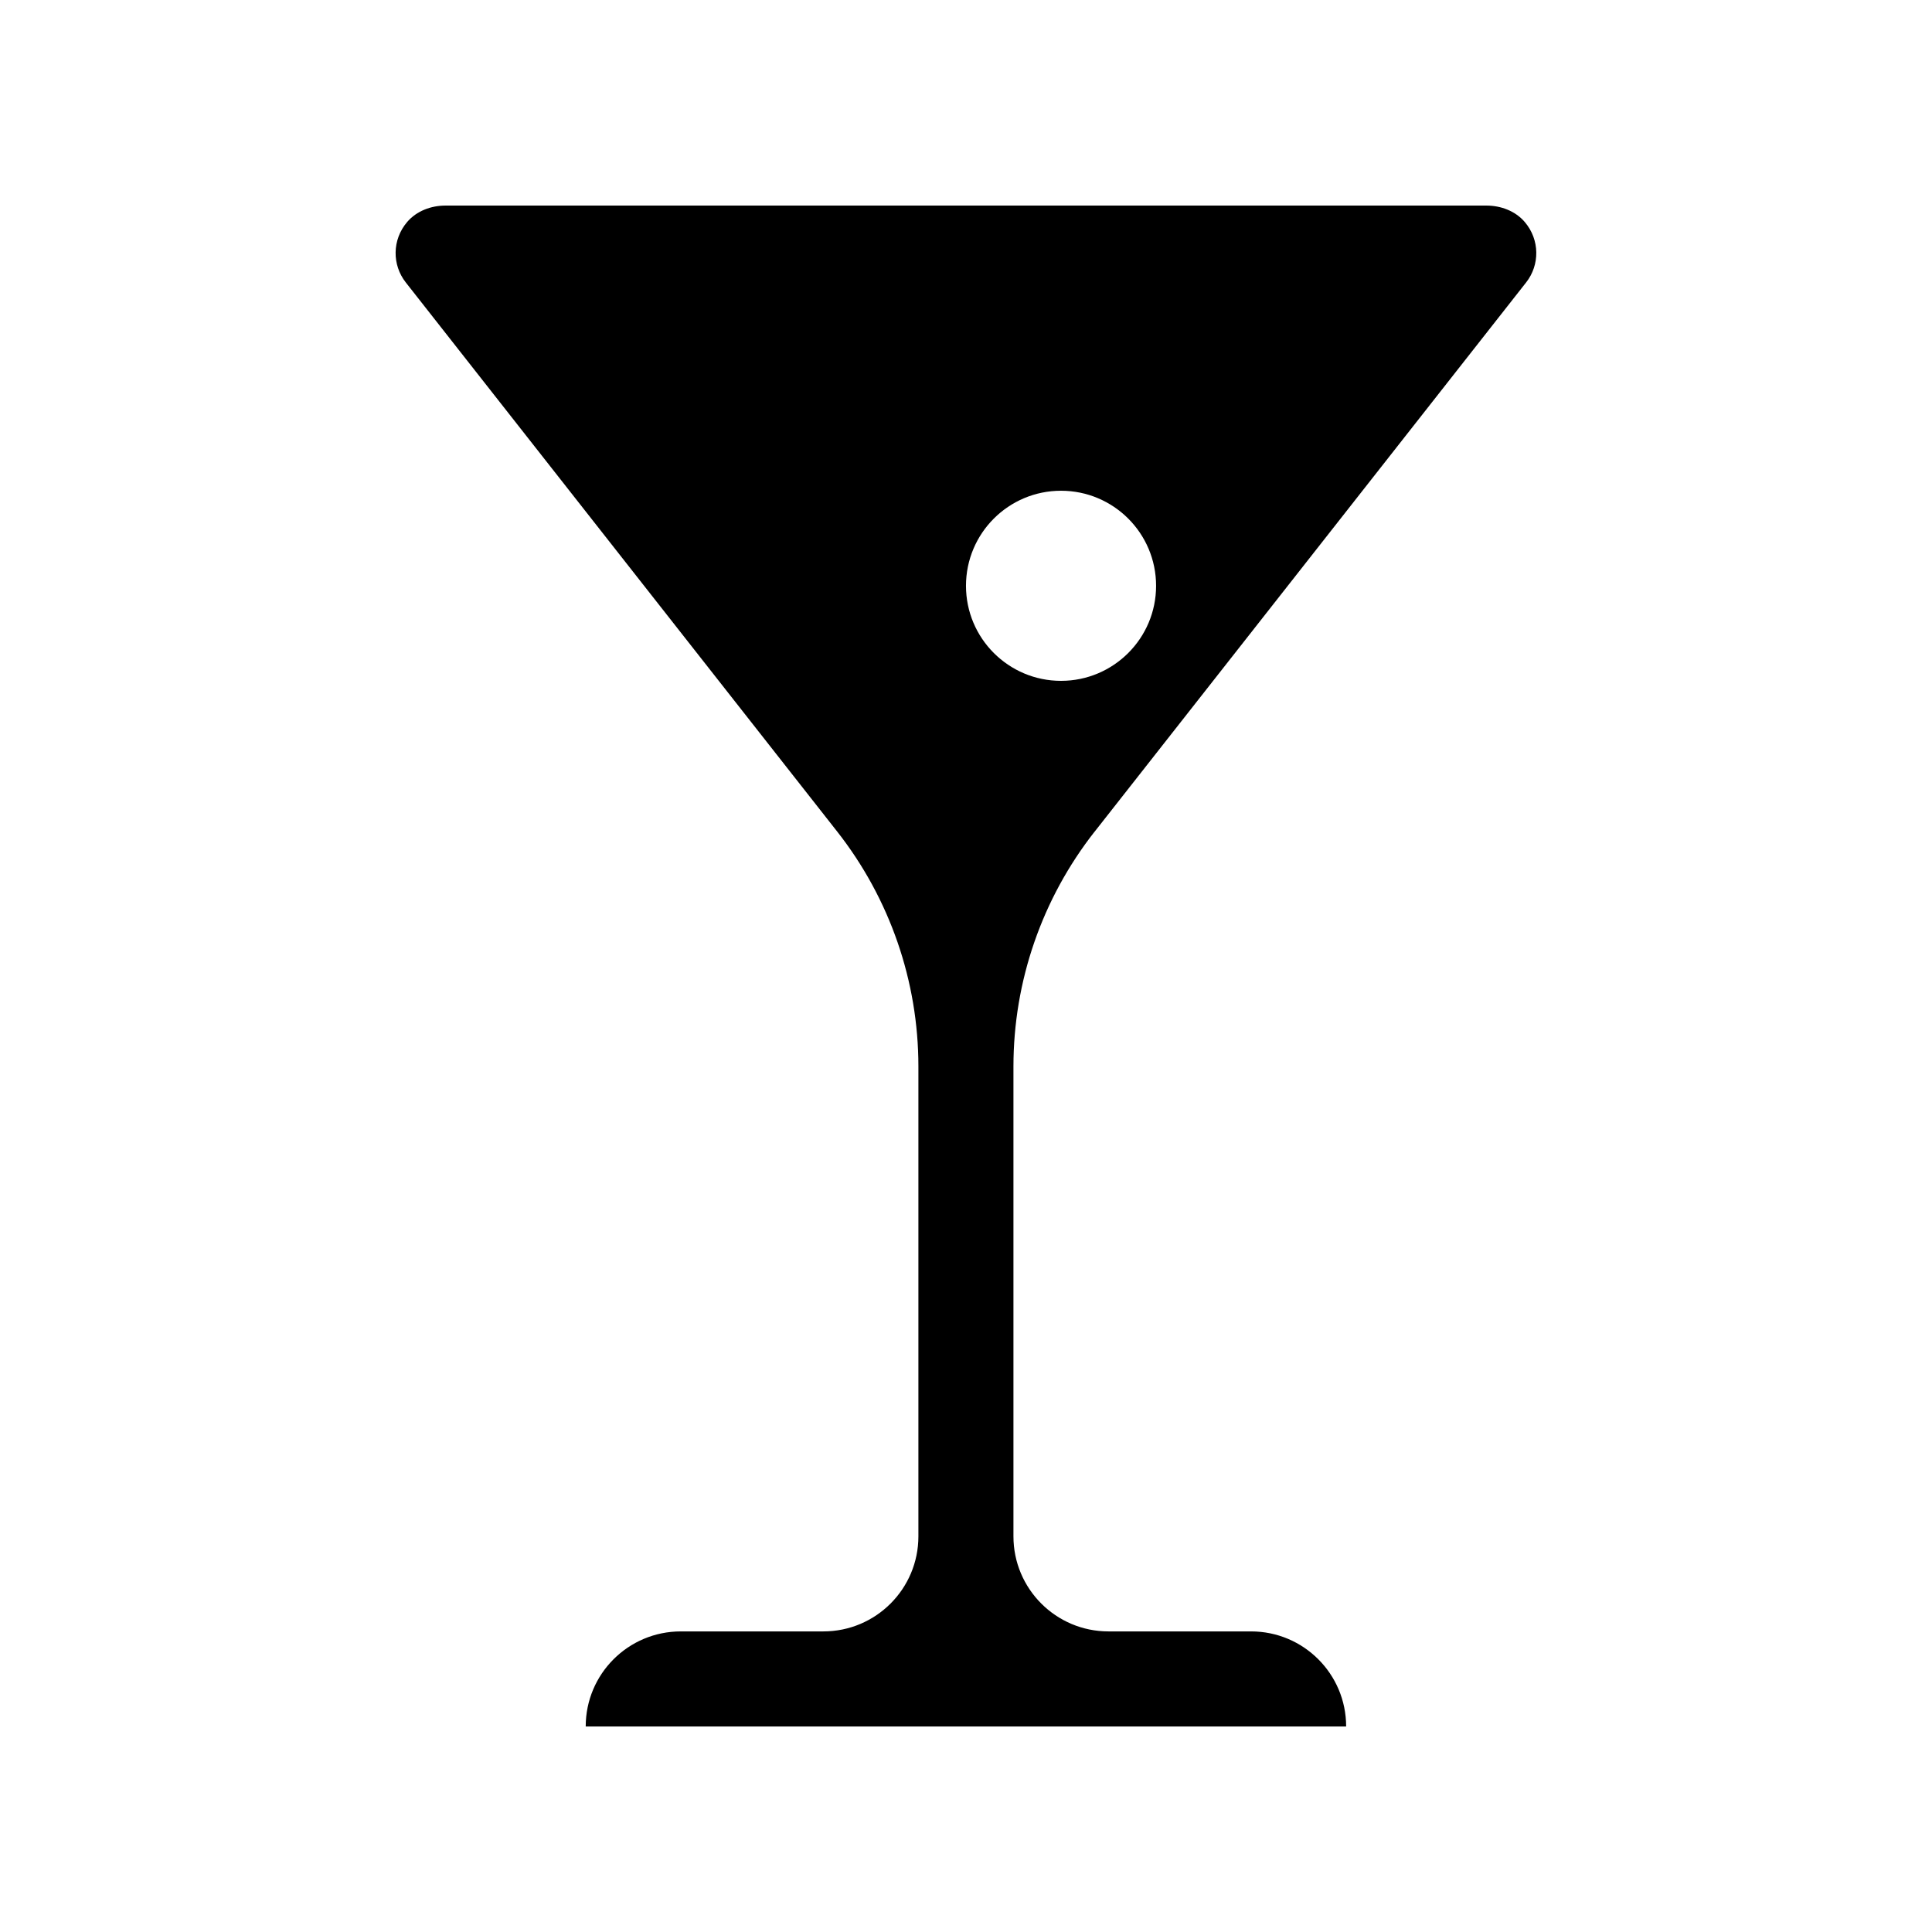 <?xml version="1.0" encoding="UTF-8"?>
<!-- Uploaded to: ICON Repo, www.iconrepo.com, Generator: ICON Repo Mixer Tools -->
<svg fill="#000000" width="800px" height="800px" version="1.1" viewBox="144 144 512 512" xmlns="http://www.w3.org/2000/svg">
 <path d="m434.12 364.36 114.32-145.51c3.641-4.629 3.66-11.301-0.367-16.02-2.492-2.922-6.336-4.352-10.176-4.352h-275.82c-3.844 0-7.684 1.43-10.176 4.352-4.027 4.719-4.004 11.391-0.367 16.02l114.32 145.51c13.949 17.754 21.531 39.672 21.531 62.25v124.54c0 13.91-11.281 25.191-25.191 25.191h-37.785c-13.91 0-25.188 11.281-25.188 25.191h201.52c0-13.91-11.281-25.191-25.191-25.191h-37.785c-13.91 0-25.191-11.281-25.191-25.191v-124.53c0-22.574 7.582-44.5 21.531-62.254zm-34.125-65.117c0-13.91 11.277-25.191 25.188-25.191s25.191 11.281 25.191 25.191c0 13.91-11.281 25.188-25.191 25.188s-25.188-11.277-25.188-25.188z"/>
</svg>